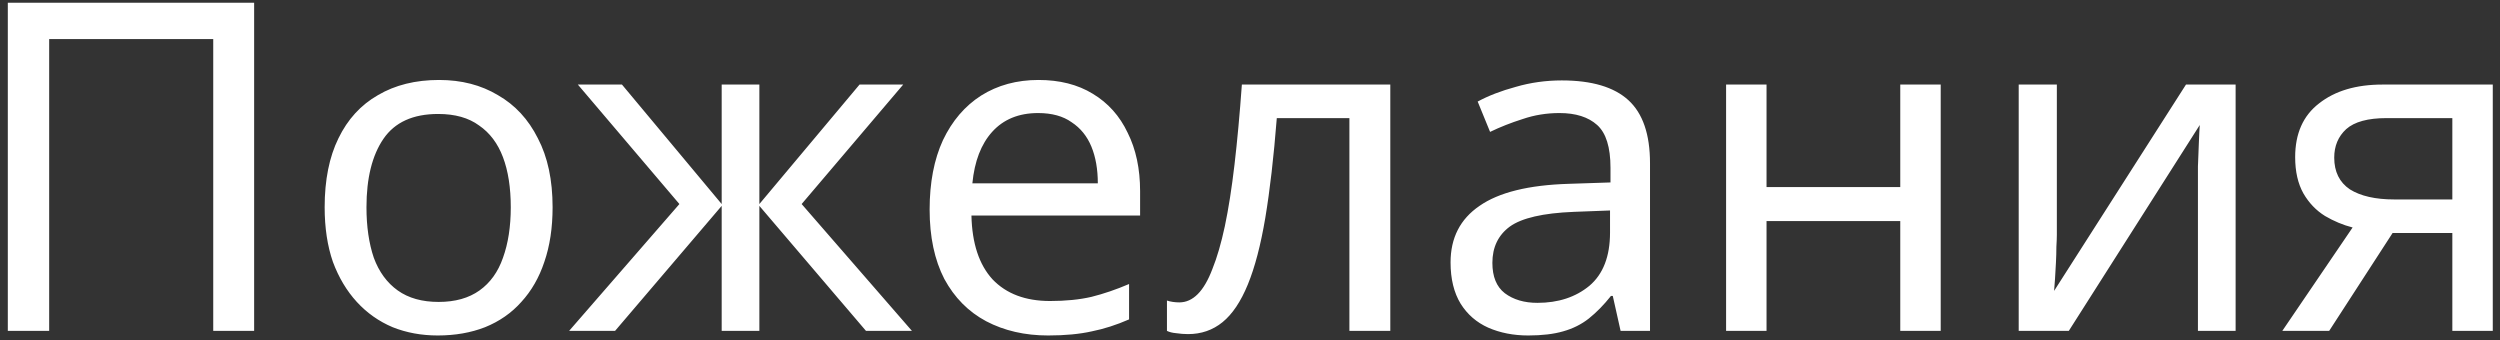 <?xml version="1.0" encoding="UTF-8"?> <svg xmlns="http://www.w3.org/2000/svg" width="272" height="37" viewBox="0 0 272 37" fill="none"><rect x="0" y="0" width="272" height="37" fill="#333333" stroke="none"/><path d="M0.85 36V0.3H27.65V36H23.2V4.25H5.35V36H0.85ZM60.122 22.55C60.122 24.783 59.822 26.767 59.222 28.5C58.656 30.2 57.822 31.65 56.722 32.85C55.656 34.05 54.339 34.967 52.772 35.6C51.239 36.2 49.522 36.5 47.622 36.5C45.856 36.5 44.222 36.2 42.722 35.6C41.222 34.967 39.922 34.05 38.822 32.85C37.722 31.65 36.856 30.2 36.222 28.5C35.622 26.767 35.322 24.783 35.322 22.55C35.322 19.583 35.822 17.083 36.822 15.05C37.822 12.983 39.256 11.417 41.122 10.35C42.989 9.25 45.206 8.7 47.772 8.7C50.206 8.7 52.339 9.25 54.172 10.35C56.039 11.417 57.489 12.983 58.522 15.05C59.589 17.083 60.122 19.583 60.122 22.55ZM39.872 22.55C39.872 24.65 40.139 26.483 40.672 28.05C41.239 29.583 42.106 30.767 43.272 31.6C44.439 32.433 45.922 32.85 47.722 32.85C49.522 32.85 51.006 32.433 52.172 31.6C53.339 30.767 54.189 29.583 54.722 28.05C55.289 26.483 55.572 24.65 55.572 22.55C55.572 20.417 55.289 18.6 54.722 17.1C54.156 15.6 53.289 14.45 52.122 13.65C50.989 12.817 49.506 12.4 47.672 12.4C44.939 12.4 42.956 13.3 41.722 15.1C40.489 16.9 39.872 19.383 39.872 22.55ZM98.269 9.2L87.219 22.2L99.219 36H94.219L82.619 22.4V36H78.519V22.4L66.919 36H61.919L73.919 22.2L62.869 9.2H67.669L78.519 22.2V9.2H82.619V22.2L93.519 9.2H98.269ZM112.993 8.7C115.293 8.7 117.259 9.2 118.893 10.2C120.559 11.2 121.826 12.617 122.693 14.45C123.593 16.25 124.043 18.367 124.043 20.8V23.45H105.693C105.759 26.483 106.526 28.8 107.993 30.4C109.493 31.967 111.576 32.75 114.243 32.75C115.943 32.75 117.443 32.6 118.743 32.3C120.076 31.967 121.443 31.5 122.843 30.9V34.75C121.476 35.35 120.126 35.783 118.793 36.05C117.459 36.35 115.876 36.5 114.043 36.5C111.509 36.5 109.259 35.983 107.293 34.95C105.359 33.917 103.843 32.383 102.743 30.35C101.676 28.283 101.143 25.767 101.143 22.8C101.143 19.867 101.626 17.35 102.593 15.25C103.593 13.15 104.976 11.533 106.743 10.4C108.543 9.267 110.626 8.7 112.993 8.7ZM112.943 12.3C110.843 12.3 109.176 12.983 107.943 14.35C106.743 15.683 106.026 17.55 105.793 19.95H119.443C119.443 18.417 119.209 17.083 118.743 15.95C118.276 14.817 117.559 13.933 116.593 13.3C115.659 12.633 114.443 12.3 112.943 12.3ZM151.265 36H146.815V12.85H138.915C138.582 17.083 138.165 20.7 137.665 23.7C137.165 26.667 136.532 29.083 135.765 30.95C134.999 32.817 134.082 34.183 133.015 35.05C131.949 35.917 130.699 36.35 129.265 36.35C128.832 36.35 128.399 36.317 127.965 36.25C127.565 36.217 127.232 36.133 126.965 36V32.7C127.165 32.767 127.382 32.817 127.615 32.85C127.849 32.883 128.082 32.9 128.315 32.9C129.049 32.9 129.715 32.6 130.315 32C130.915 31.4 131.449 30.483 131.915 29.25C132.415 28.017 132.865 26.467 133.265 24.6C133.665 22.7 134.015 20.467 134.315 17.9C134.615 15.333 134.882 12.433 135.115 9.2H151.265V36ZM169.921 8.75C173.188 8.75 175.605 9.467 177.171 10.9C178.738 12.333 179.521 14.617 179.521 17.75V36H176.321L175.471 32.2H175.271C174.505 33.167 173.705 33.983 172.871 34.65C172.071 35.283 171.138 35.75 170.071 36.05C169.038 36.35 167.771 36.5 166.271 36.5C164.671 36.5 163.221 36.217 161.921 35.65C160.655 35.083 159.655 34.217 158.921 33.05C158.188 31.85 157.821 30.35 157.821 28.55C157.821 25.883 158.871 23.833 160.971 22.4C163.071 20.933 166.305 20.133 170.671 20L175.221 19.85V18.25C175.221 16.017 174.738 14.467 173.771 13.6C172.805 12.733 171.438 12.3 169.671 12.3C168.271 12.3 166.938 12.517 165.671 12.95C164.405 13.35 163.221 13.817 162.121 14.35L160.771 11.05C161.938 10.417 163.321 9.883 164.921 9.45C166.521 8.983 168.188 8.75 169.921 8.75ZM171.221 23.05C167.888 23.183 165.571 23.717 164.271 24.65C163.005 25.583 162.371 26.9 162.371 28.6C162.371 30.1 162.821 31.2 163.721 31.9C164.655 32.6 165.838 32.95 167.271 32.95C169.538 32.95 171.421 32.333 172.921 31.1C174.421 29.833 175.171 27.9 175.171 25.3V22.9L171.221 23.05ZM192.199 9.2V20.35H206.749V9.2H211.149V36H206.749V24.05H192.199V36H187.799V9.2H192.199ZM223.785 25.55C223.785 25.85 223.768 26.283 223.735 26.85C223.735 27.383 223.718 27.967 223.685 28.6C223.651 29.2 223.618 29.783 223.585 30.35C223.551 30.883 223.518 31.317 223.485 31.65L237.835 9.2H243.235V36H239.135V20.2C239.135 19.667 239.135 18.967 239.135 18.1C239.168 17.233 239.201 16.383 239.235 15.55C239.268 14.683 239.301 14.033 239.335 13.6L225.085 36H219.635V9.2H223.785V25.55ZM253.414 36H248.314L255.964 24.75C254.93 24.483 253.93 24.067 252.964 23.5C251.997 22.9 251.214 22.083 250.614 21.05C250.014 19.983 249.714 18.667 249.714 17.1C249.714 14.533 250.58 12.583 252.314 11.25C254.047 9.883 256.347 9.2 259.214 9.2H271.214V36H266.814V25.35H260.314L253.414 36ZM253.964 17.15C253.964 18.683 254.53 19.833 255.664 20.6C256.83 21.333 258.447 21.7 260.514 21.7H266.814V12.85H259.664C257.63 12.85 256.164 13.25 255.264 14.05C254.397 14.85 253.964 15.883 253.964 17.15Z" fill="white"></path></svg> 